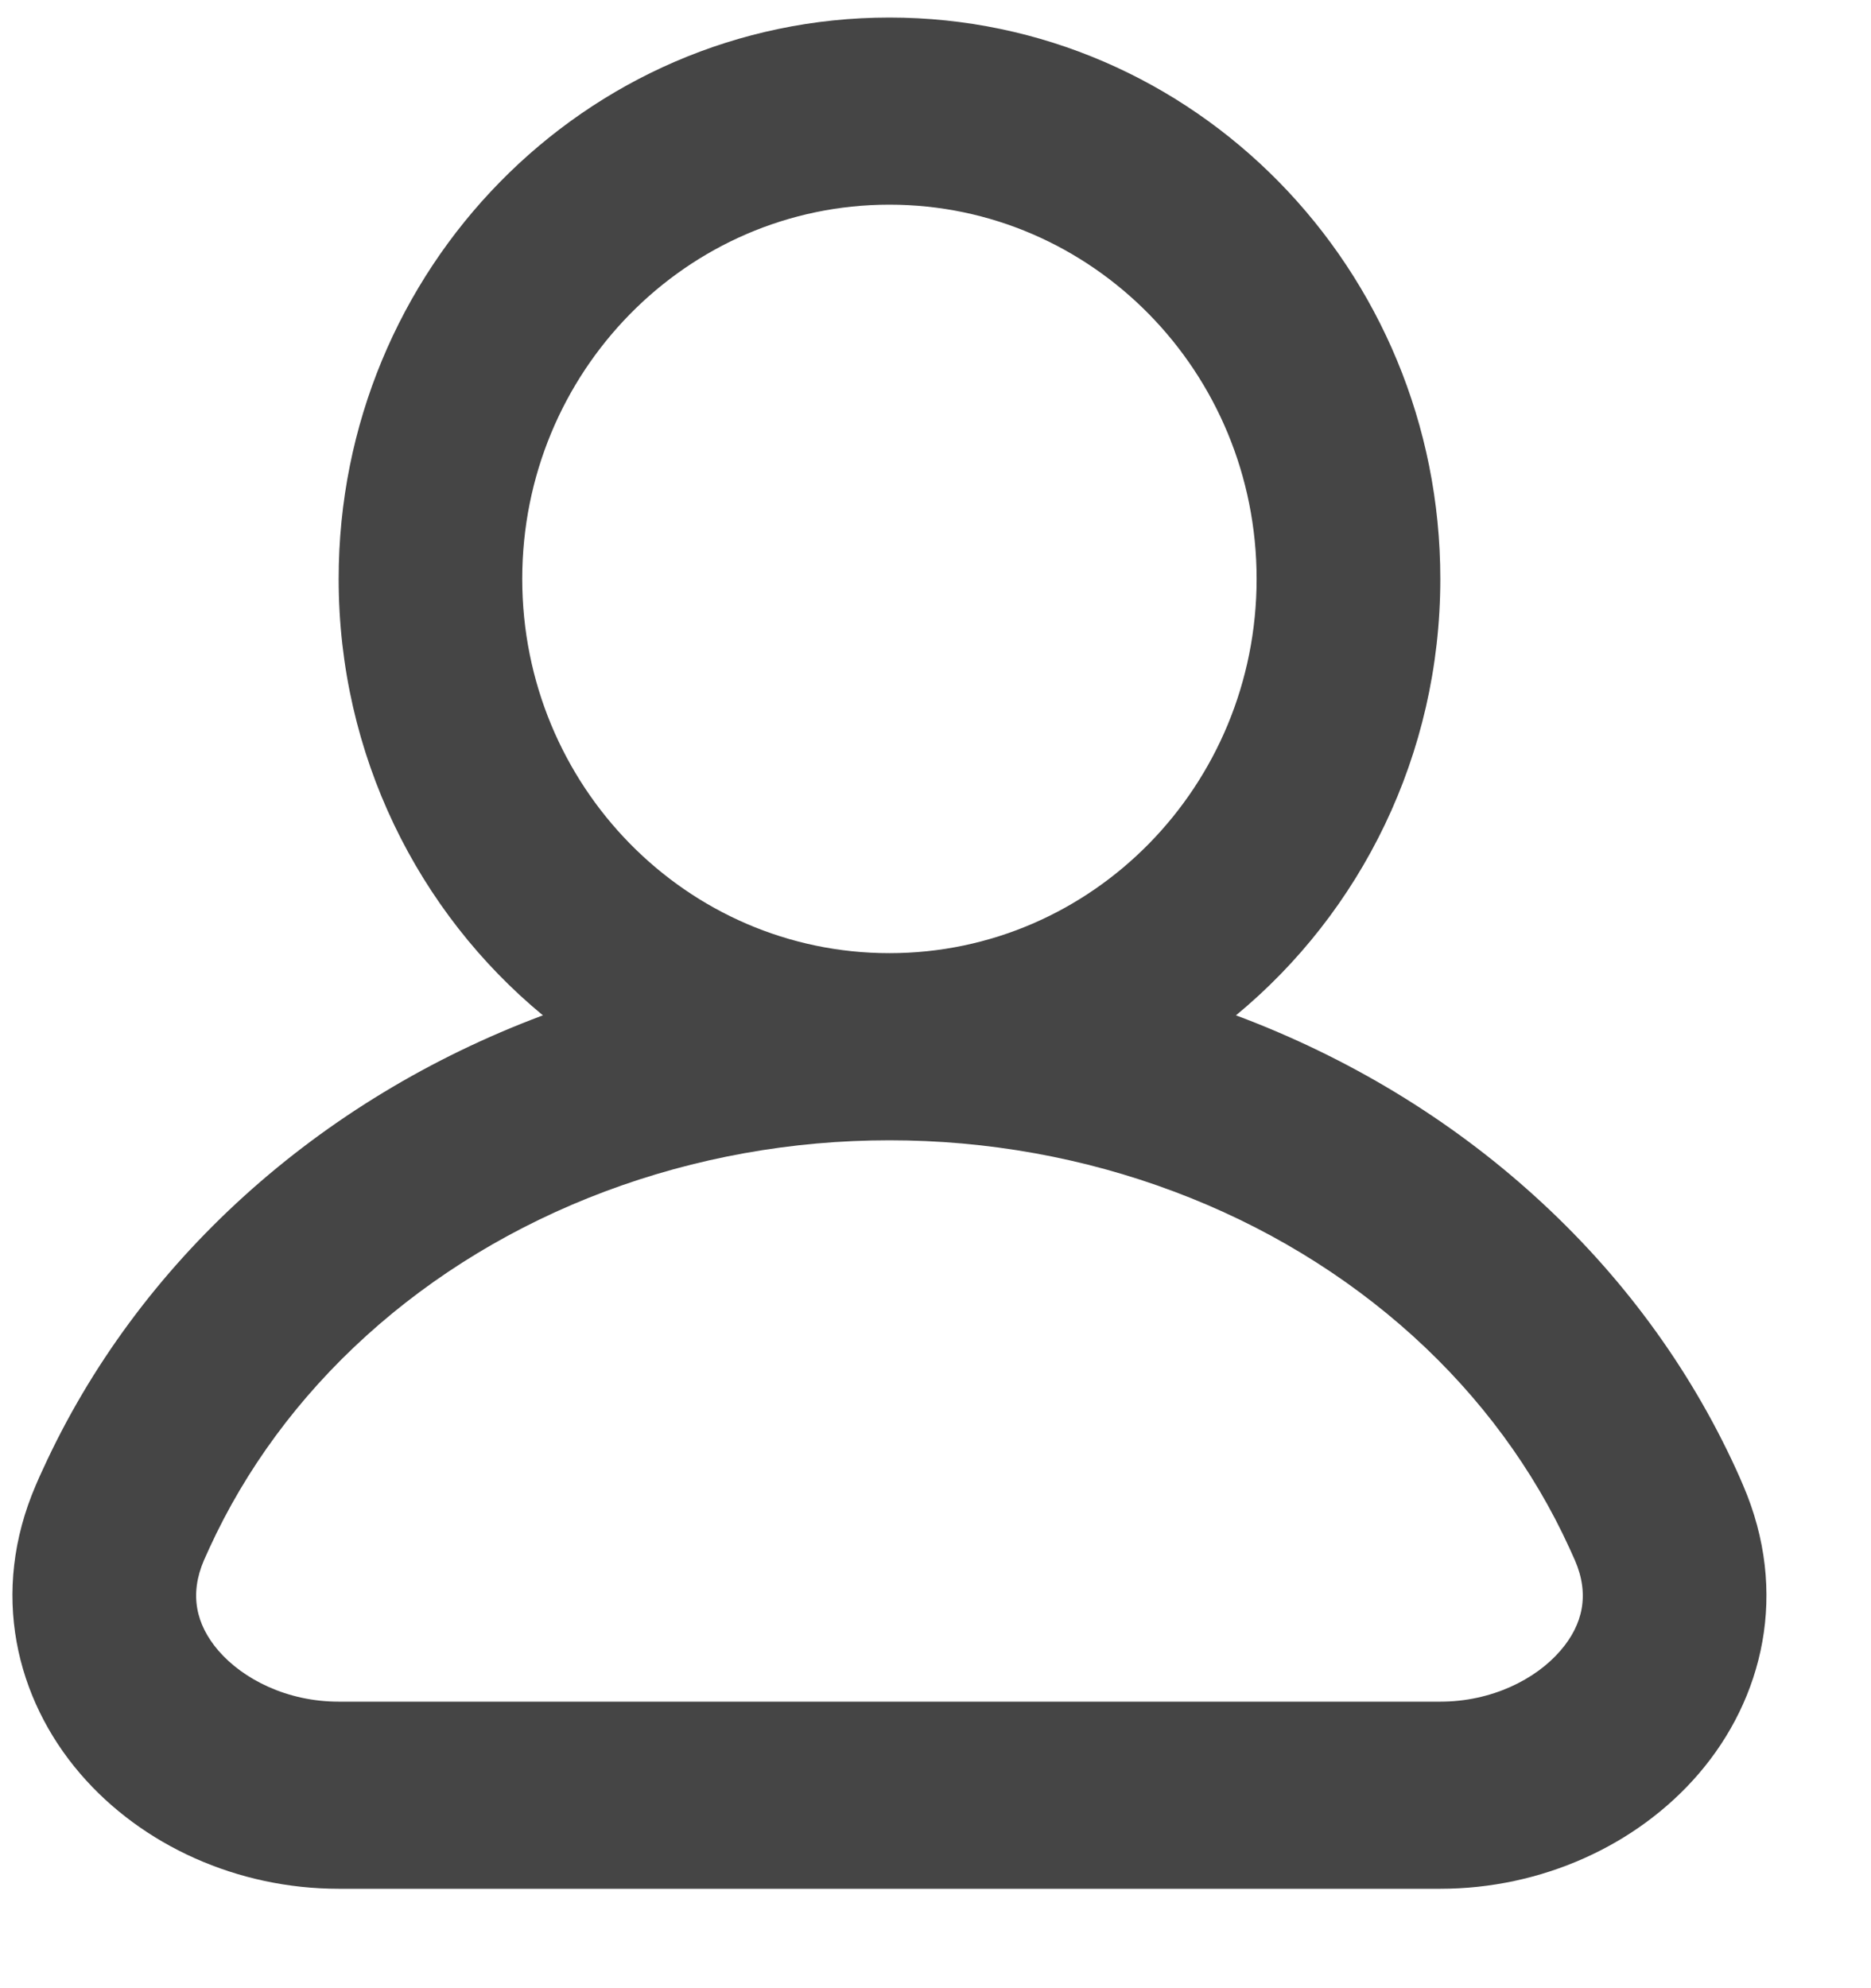 <svg width="16" height="17" viewBox="0 0 16 17" fill="none" xmlns="http://www.w3.org/2000/svg">
<path fill-rule="evenodd" clip-rule="evenodd" d="M7.606 1.75C5.872 1.75 4.466 3.183 4.466 4.95C4.466 6.717 5.872 8.15 7.606 8.15C9.341 8.15 10.746 6.717 10.746 4.95C10.746 3.183 9.341 1.75 7.606 1.75ZM10.569 8.682C11.635 7.802 12.317 6.457 12.317 4.95C12.317 2.299 10.208 0.15 7.606 0.15C5.005 0.15 2.896 2.299 2.896 4.95C2.896 6.457 3.577 7.802 4.643 8.682C4.639 8.683 4.635 8.685 4.631 8.686C3.685 9.041 2.821 9.563 2.088 10.227C1.356 10.89 0.769 11.683 0.367 12.563C0.346 12.607 0.326 12.652 0.307 12.697C-0.091 13.619 0.138 14.528 0.686 15.166C1.215 15.782 2.034 16.15 2.896 16.15H12.317C13.178 16.15 13.998 15.782 14.527 15.166C15.075 14.528 15.303 13.619 14.905 12.697C14.886 12.652 14.866 12.607 14.846 12.563C14.443 11.683 13.857 10.89 13.124 10.227C12.392 9.563 11.527 9.041 10.581 8.686C10.577 8.685 10.573 8.683 10.569 8.682ZM7.606 9.75C6.769 9.75 5.943 9.899 5.173 10.188C4.405 10.476 3.711 10.897 3.132 11.422C2.552 11.947 2.098 12.566 1.79 13.239C1.774 13.273 1.759 13.307 1.744 13.341C1.619 13.632 1.675 13.889 1.867 14.113C2.079 14.359 2.456 14.55 2.896 14.55H12.317C12.756 14.55 13.134 14.359 13.345 14.113C13.538 13.889 13.594 13.632 13.468 13.341M7.606 9.75C8.443 9.75 9.27 9.899 10.039 10.188C10.808 10.476 11.501 10.897 12.081 11.422C12.661 11.947 13.115 12.566 13.422 13.239C13.438 13.273 13.453 13.307 13.468 13.341" fill="#454545"/>
</svg>
